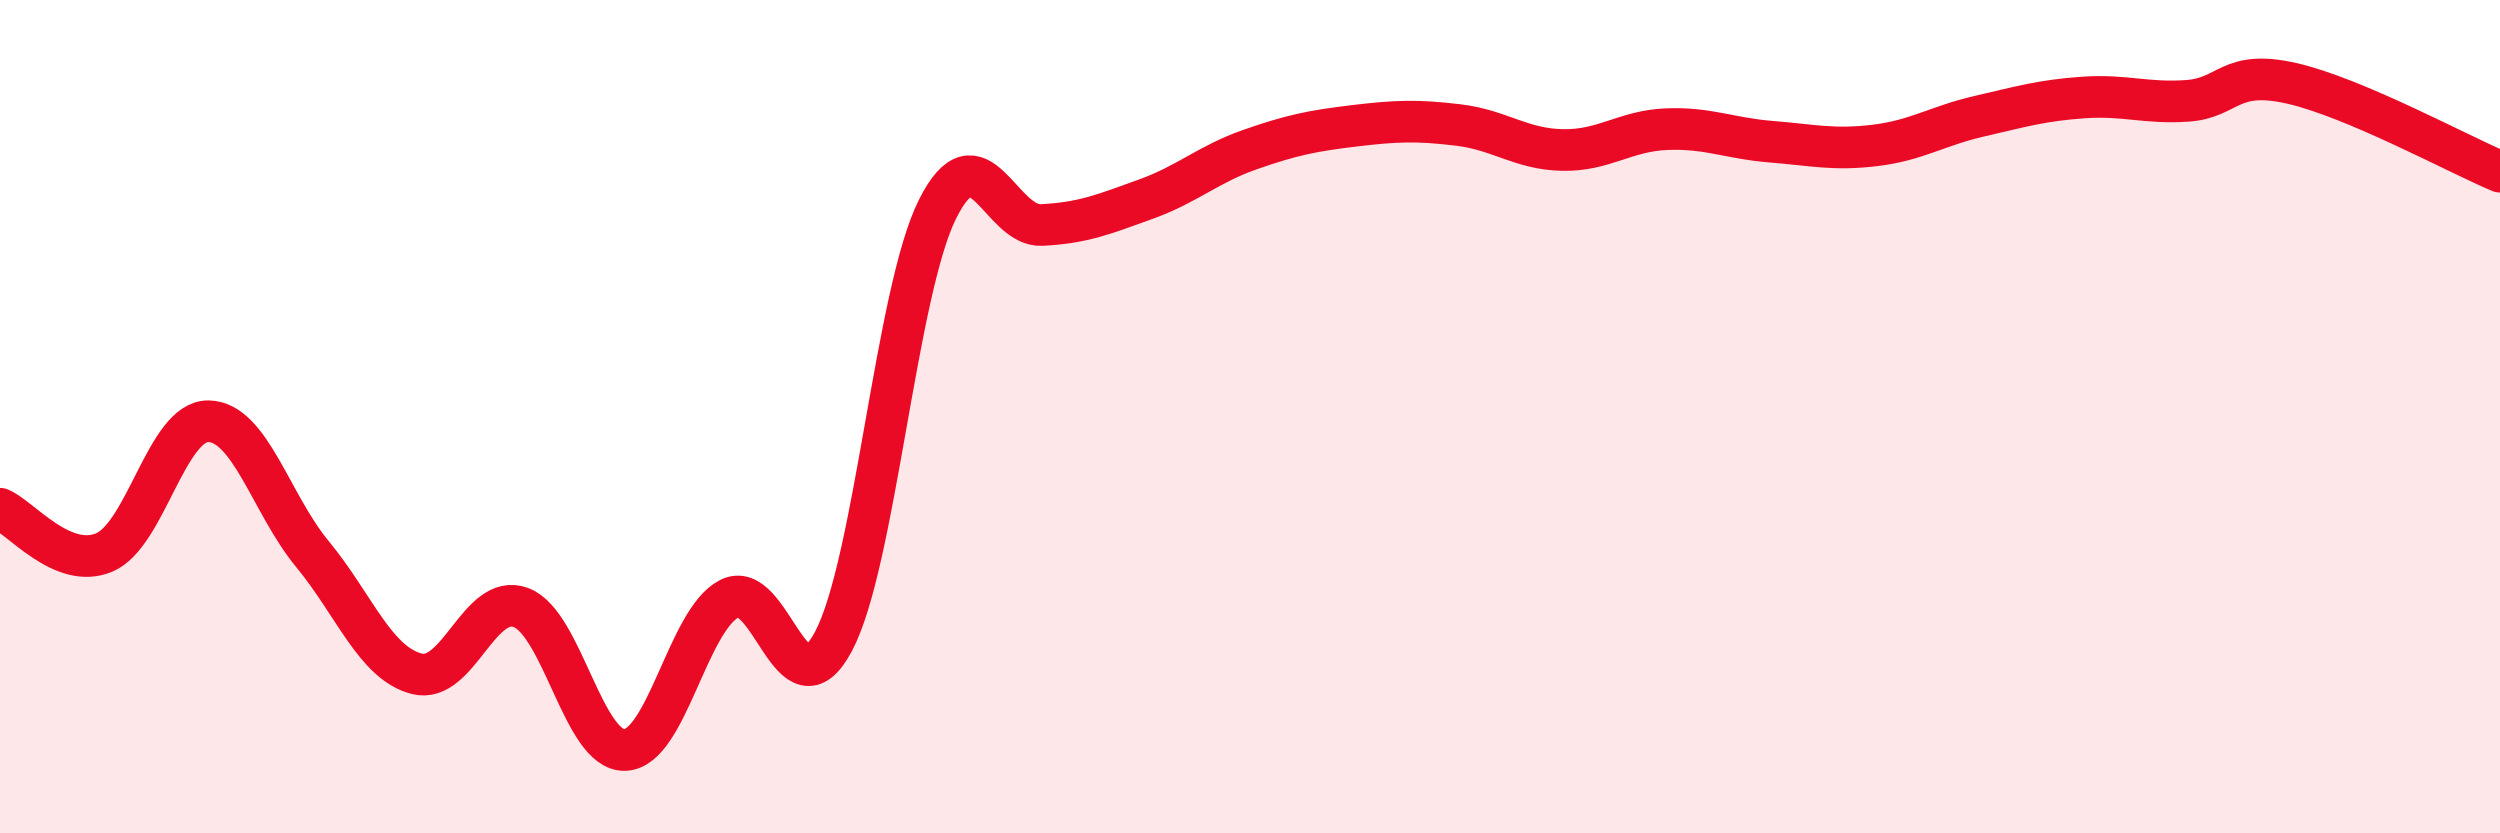 
    <svg width="60" height="20" viewBox="0 0 60 20" xmlns="http://www.w3.org/2000/svg">
      <path
        d="M 0,12.21 C 0.5,12.42 1.5,13.68 2.5,13.26 C 3.5,12.84 4,10.1 5,10.11 C 6,10.12 6.5,12.09 7.5,13.3 C 8.5,14.51 9,15.91 10,16.17 C 11,16.43 11.5,14.21 12.5,14.58 C 13.5,14.95 14,18.04 15,18 C 16,17.96 16.5,14.89 17.5,14.37 C 18.5,13.85 19,17.27 20,15.4 C 21,13.53 21.5,7.02 22.5,5.02 C 23.5,3.02 24,5.45 25,5.4 C 26,5.35 26.5,5.14 27.5,4.78 C 28.5,4.42 29,3.94 30,3.59 C 31,3.24 31.5,3.14 32.5,3.02 C 33.5,2.9 34,2.88 35,3 C 36,3.12 36.5,3.58 37.5,3.6 C 38.5,3.62 39,3.14 40,3.1 C 41,3.06 41.5,3.32 42.5,3.4 C 43.5,3.48 44,3.61 45,3.49 C 46,3.37 46.5,3.02 47.5,2.79 C 48.5,2.56 49,2.41 50,2.34 C 51,2.27 51.5,2.49 52.5,2.42 C 53.5,2.35 53.5,1.66 55,2 C 56.5,2.34 59,3.7 60,4.12L60 20L0 20Z"
        fill="#EB0A25"
        opacity="0.1"
        stroke-linecap="round"
        stroke-linejoin="round"
      />
      <path
        d="M 0,12.21 C 0.5,12.42 1.5,13.68 2.5,13.26 C 3.5,12.84 4,10.1 5,10.11 C 6,10.12 6.5,12.09 7.5,13.3 C 8.5,14.51 9,15.91 10,16.17 C 11,16.43 11.5,14.21 12.5,14.58 C 13.5,14.95 14,18.04 15,18 C 16,17.96 16.5,14.89 17.5,14.37 C 18.5,13.85 19,17.27 20,15.4 C 21,13.53 21.5,7.02 22.5,5.02 C 23.5,3.02 24,5.45 25,5.4 C 26,5.35 26.5,5.14 27.5,4.78 C 28.5,4.42 29,3.94 30,3.59 C 31,3.24 31.5,3.14 32.5,3.02 C 33.5,2.9 34,2.88 35,3 C 36,3.12 36.5,3.58 37.5,3.6 C 38.5,3.62 39,3.14 40,3.1 C 41,3.06 41.5,3.32 42.5,3.4 C 43.5,3.48 44,3.61 45,3.49 C 46,3.37 46.5,3.02 47.5,2.79 C 48.5,2.56 49,2.41 50,2.34 C 51,2.27 51.5,2.49 52.5,2.42 C 53.5,2.35 53.5,1.66 55,2 C 56.5,2.34 59,3.7 60,4.12"
        stroke="#EB0A25"
        stroke-width="1"
        fill="none"
        stroke-linecap="round"
        stroke-linejoin="round"
      />
    </svg>
  